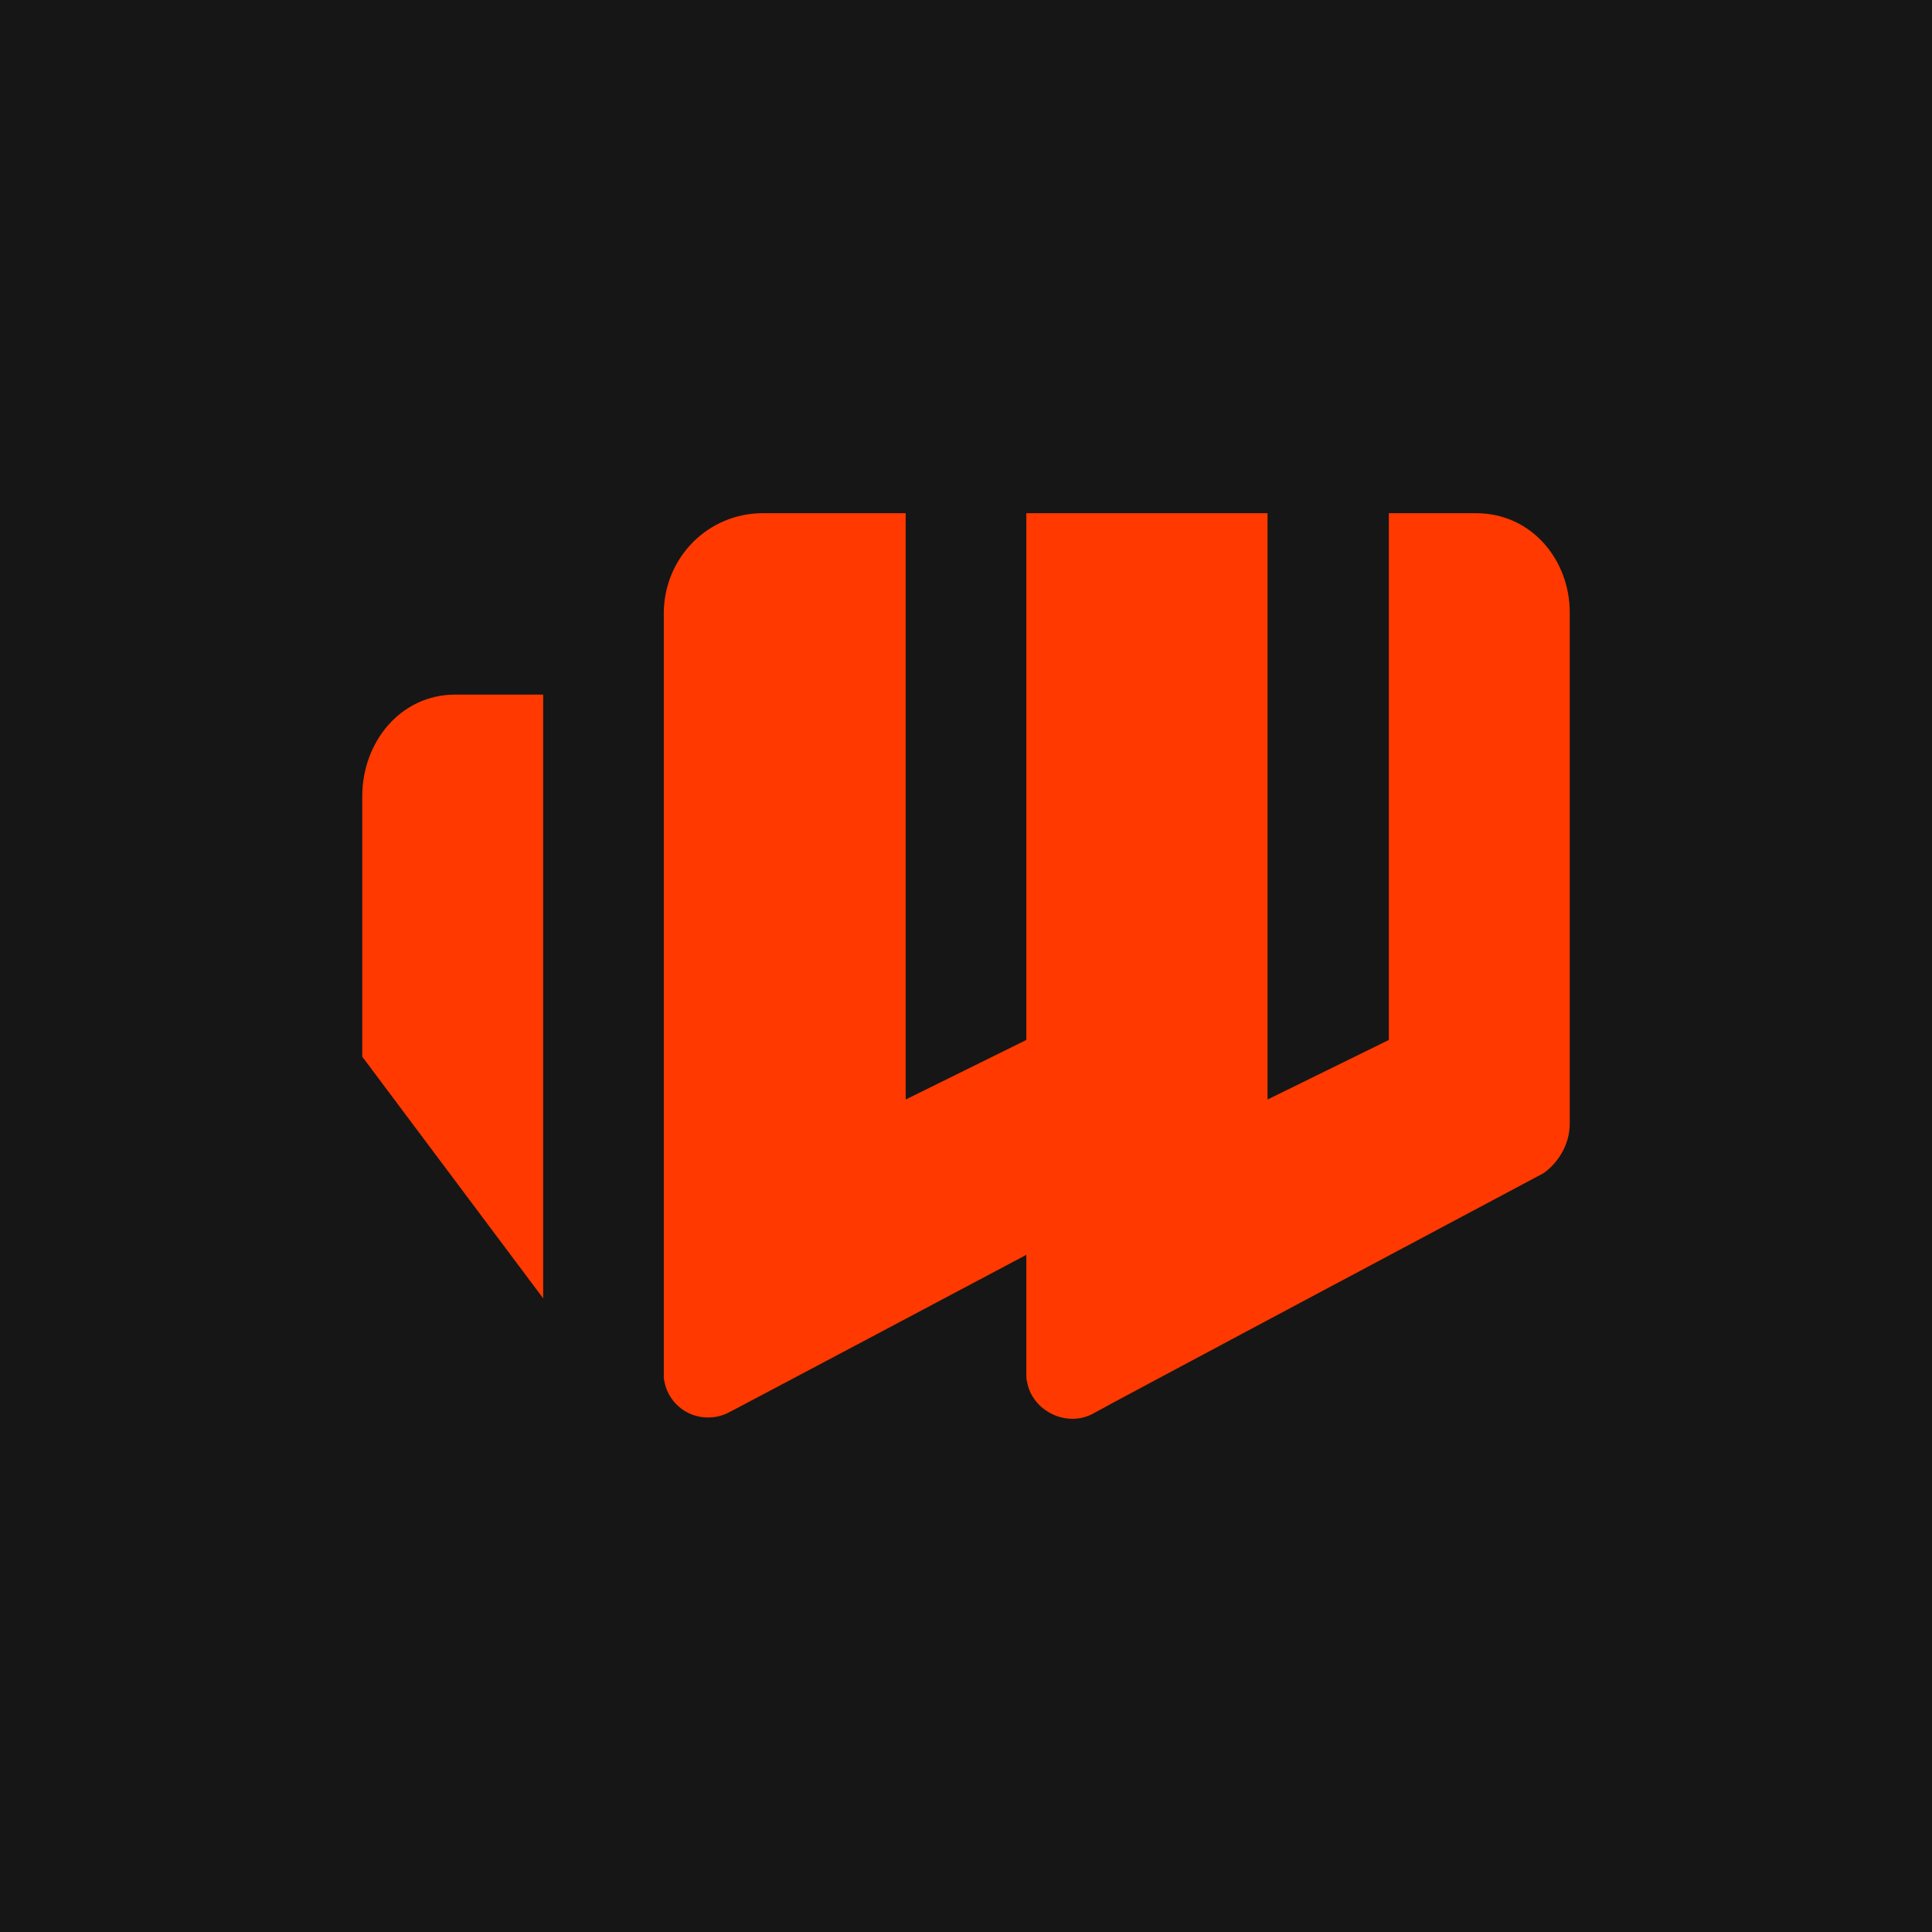 <?xml version="1.0" encoding="UTF-8"?>
<svg xmlns="http://www.w3.org/2000/svg" width="64" height="64" viewBox="0 0 64 64" fill="none">
  <rect width="64" height="64" fill="#161616"></rect>
  <g clip-path="url(#clip0_4441_15566)">
    <path d="M41.989 17V36.423L46.007 34.45V17H48.892C50.757 17 52 18.574 52 20.282V37.222C52 37.931 51.6 38.53 51.134 38.862C51.134 38.862 36.218 46.8 36.218 46.823C36.018 46.934 35.774 47 35.529 47C34.797 47 34.131 46.468 34.02 45.758C33.998 45.692 33.998 45.603 33.998 45.537C33.998 45.537 33.998 45.381 33.998 45.359V41.568C33.998 41.568 24.098 46.823 24.076 46.823C23.876 46.911 23.676 46.956 23.454 46.956C22.699 46.956 22.078 46.401 21.989 45.647C21.989 45.625 21.989 45.514 21.989 45.47V20.282C22.011 18.463 23.454 17 25.274 17H30.002V36.423L33.998 34.45V17H41.989ZM15.085 23.009C13.265 23.009 12 24.583 12 26.379V35.004L17.993 43.009V23.009H15.085Z" fill="#FF3900"></path>
  </g>
  <defs>
    <clipPath id="clip0_4441_15566">
      <rect width="40" height="30" fill="white" transform="translate(12 17)"></rect>
    </clipPath>
  </defs>
</svg>
